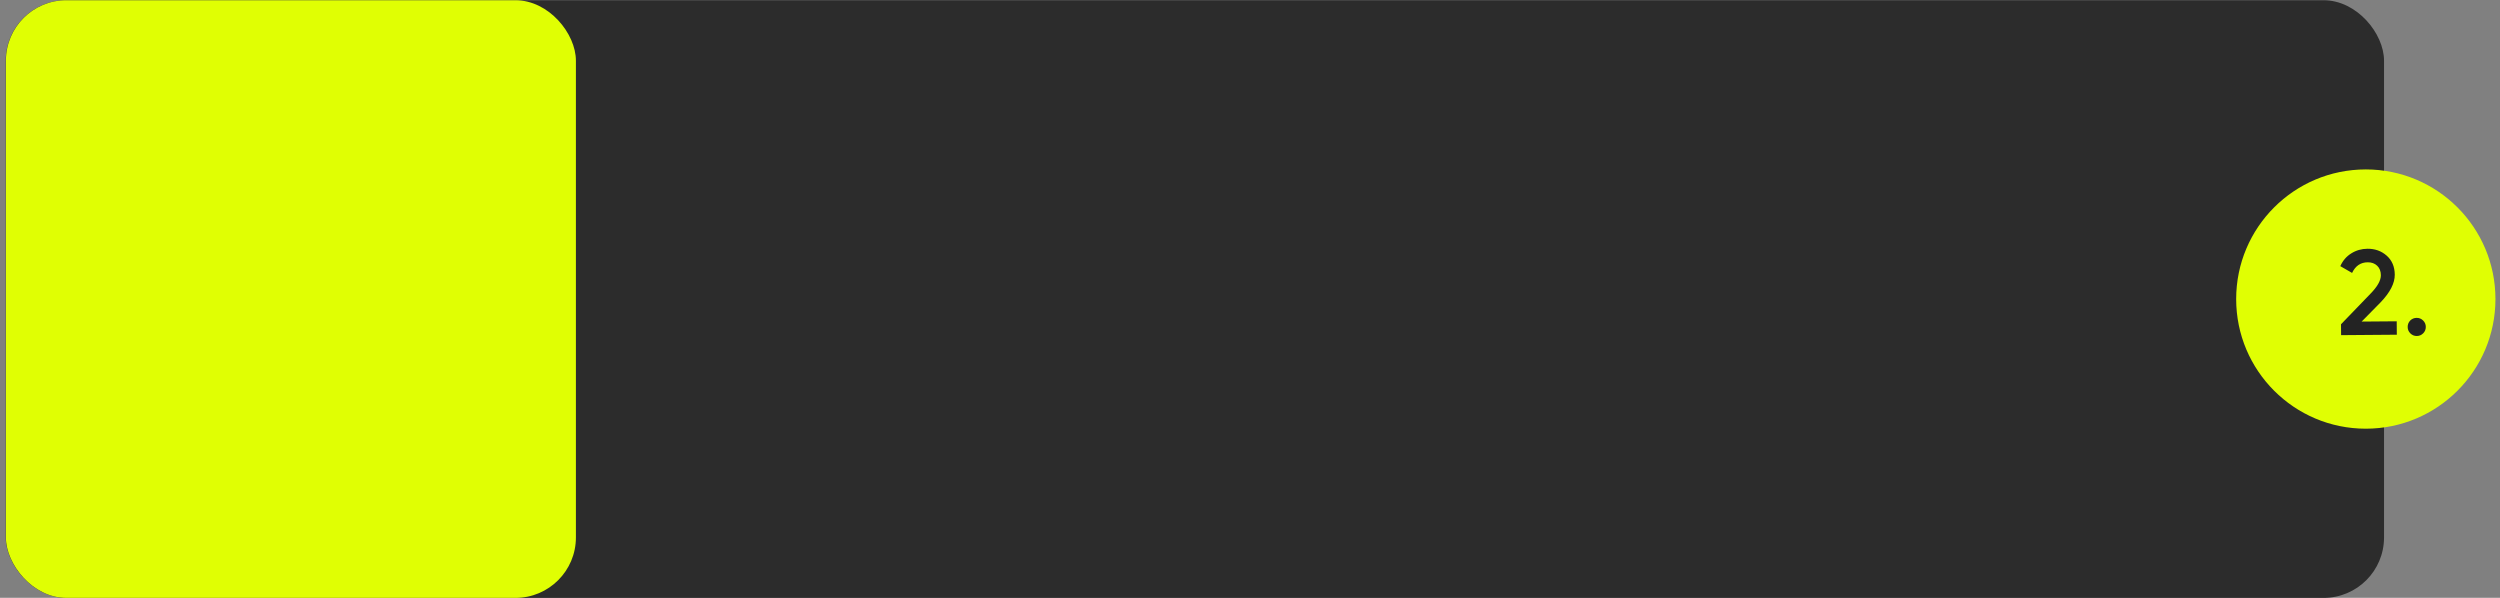 <?xml version="1.0" encoding="UTF-8"?> <svg xmlns="http://www.w3.org/2000/svg" width="276" height="66" viewBox="0 0 276 66" fill="none"><rect x="0" y="0" width="276" height="66" fill="#808080" stroke="none"/><rect x="0.632" y="0.026" width="262.565" height="65.981" rx="6.673" fill="#2C2C2C"></rect><rect x="0.653" y="0.026" width="62.927" height="65.981" rx="6.673" fill="#E0FF03"></rect><circle cx="261.185" cy="33.016" r="14.312" fill="#E0FF03"></circle><path d="M264.609 36.952L258.457 37.001L258.447 35.8L261.677 32.451C262.462 31.653 262.853 30.965 262.848 30.387C262.845 29.942 262.708 29.592 262.439 29.336C262.17 29.08 261.822 28.954 261.395 28.957C260.612 28.963 260.037 29.355 259.67 30.132L258.369 29.382C258.649 28.765 259.055 28.295 259.586 27.971C260.117 27.637 260.712 27.468 261.37 27.462C262.197 27.456 262.902 27.708 263.485 28.22C264.076 28.74 264.375 29.44 264.382 30.321C264.39 31.264 263.869 32.283 262.819 33.376L260.727 35.502L264.597 35.471L264.609 36.952ZM266.8 35.093C267.076 35.091 267.312 35.187 267.51 35.381C267.707 35.575 267.807 35.81 267.809 36.086C267.811 36.361 267.715 36.598 267.521 36.795C267.327 36.993 267.092 37.092 266.816 37.095C266.54 37.097 266.304 37.001 266.106 36.807C265.909 36.612 265.809 36.378 265.807 36.102C265.805 35.826 265.897 35.59 266.082 35.392C266.276 35.195 266.515 35.095 266.8 35.093Z" fill="#232323"></path></svg> 